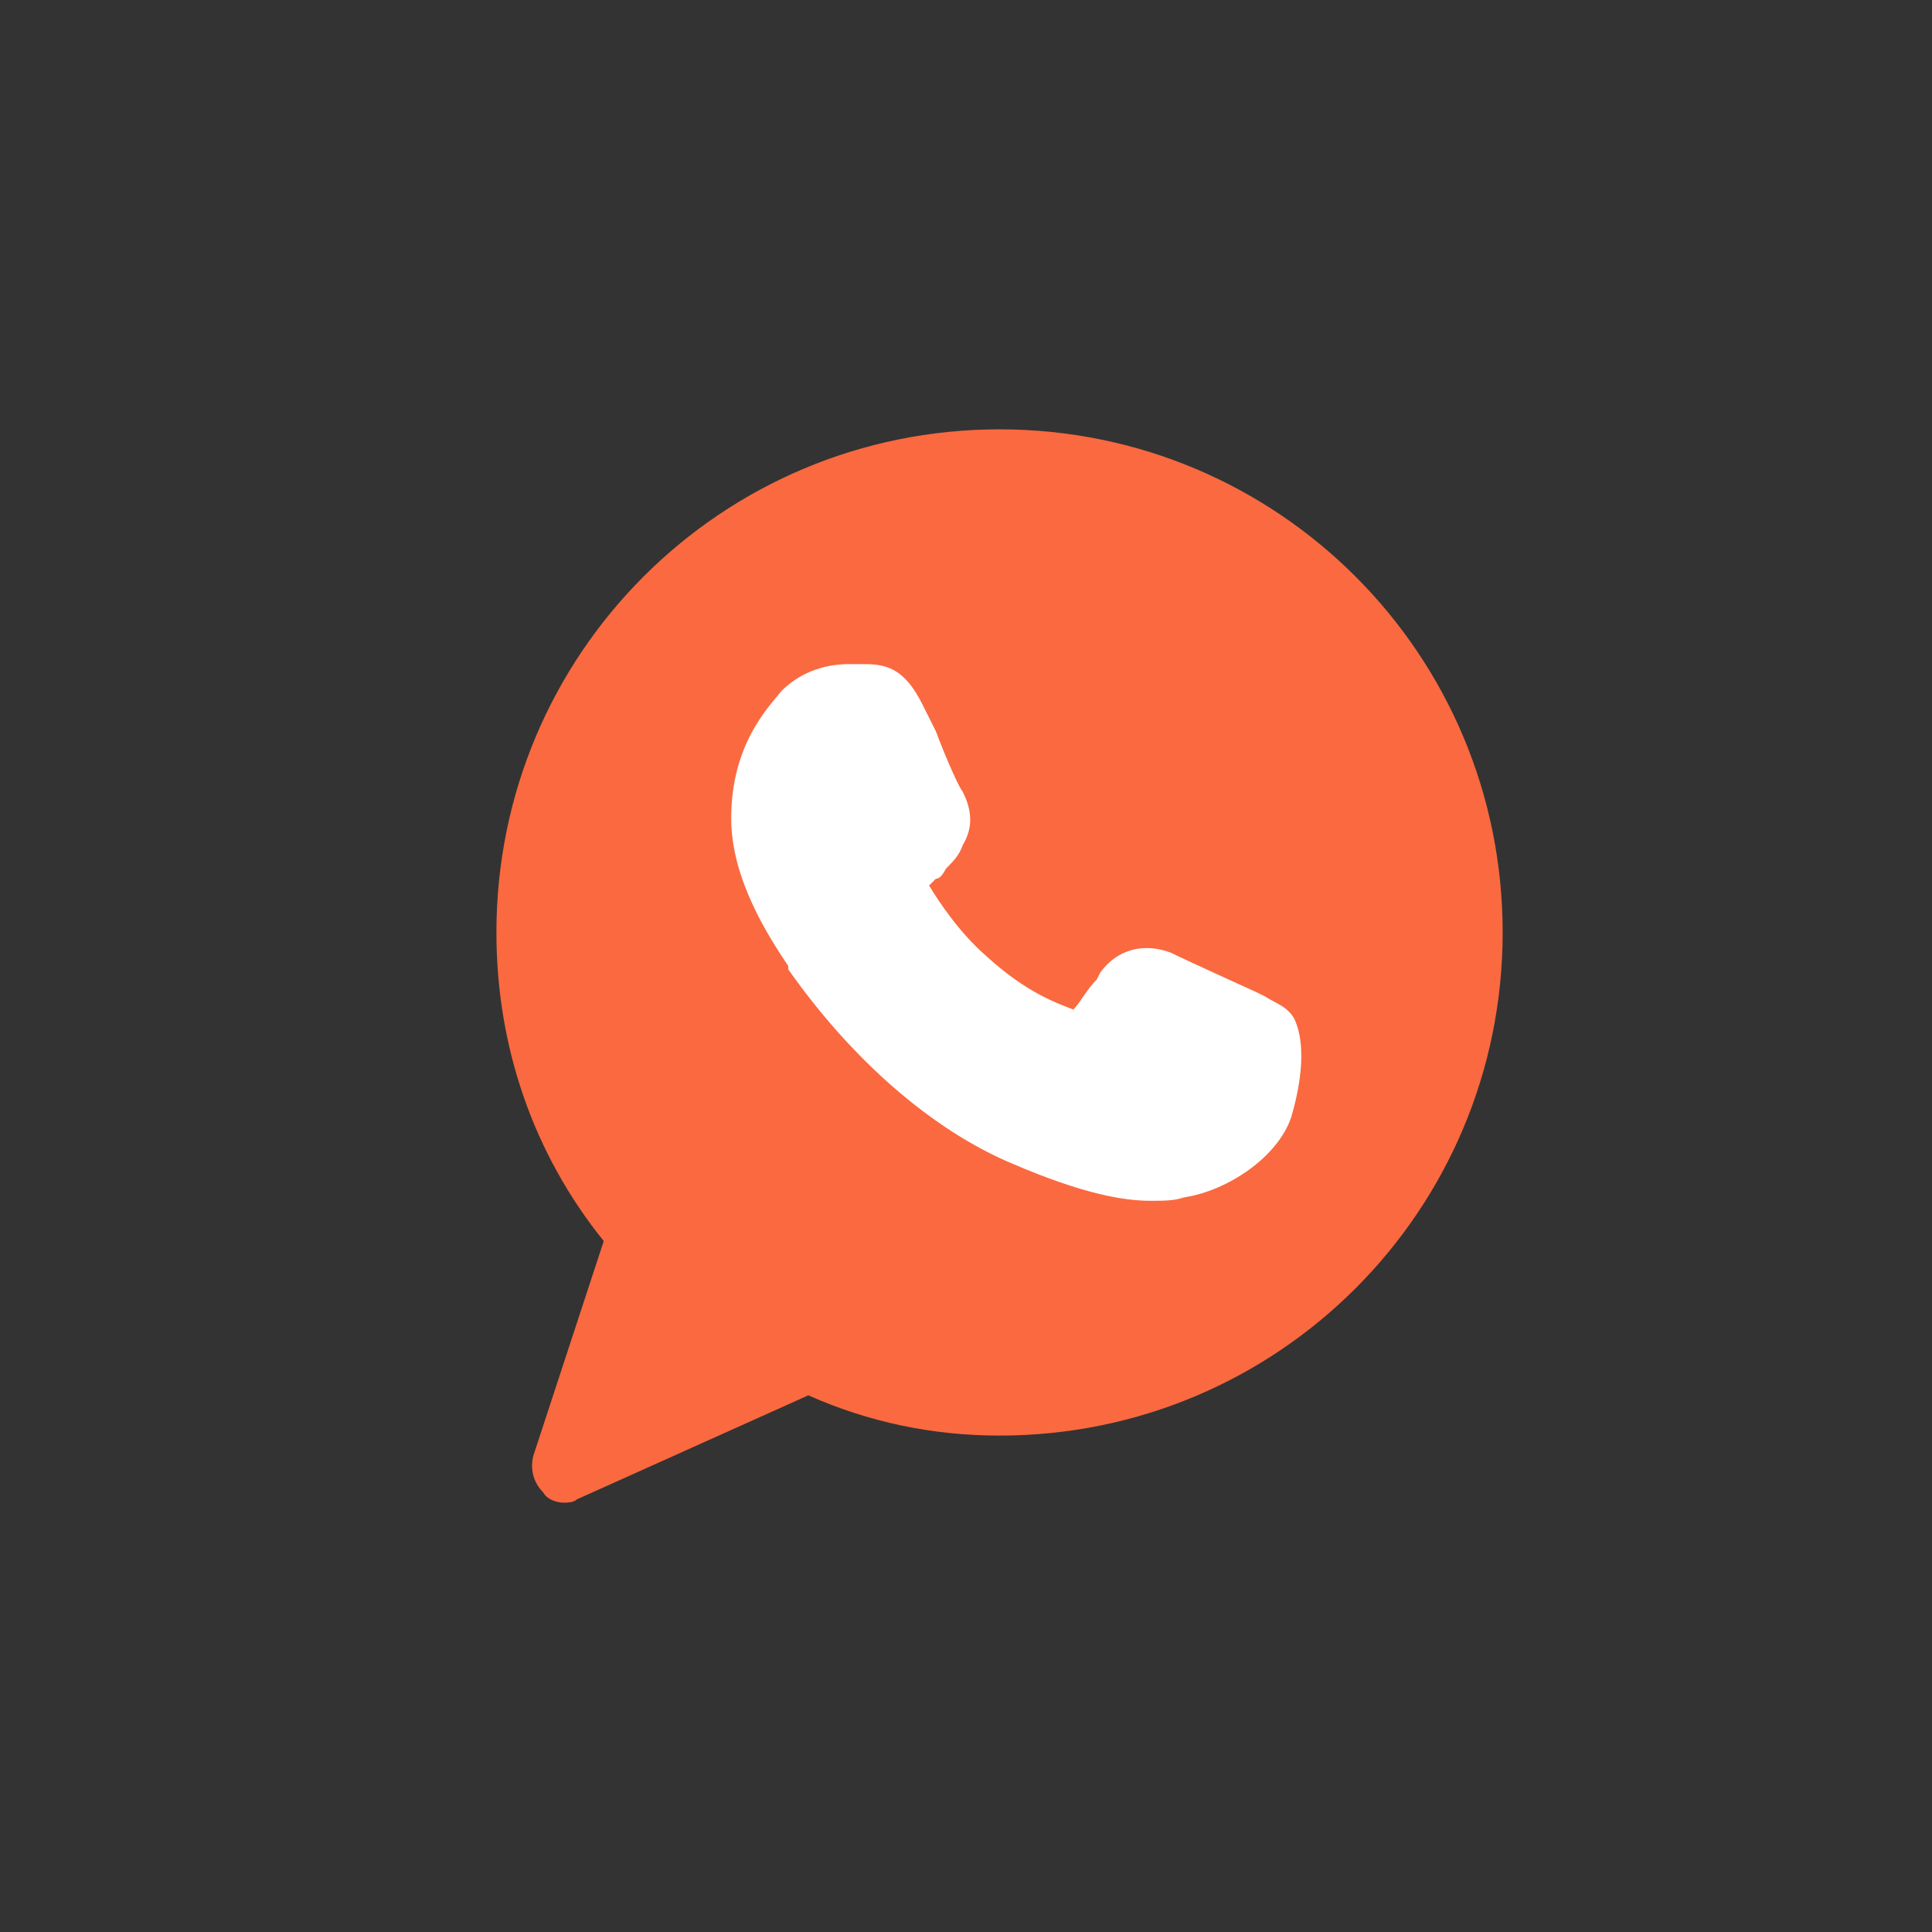 <?xml version="1.0" encoding="UTF-8"?> <svg xmlns="http://www.w3.org/2000/svg" width="36" height="36" viewBox="0 0 36 36" fill="none"><rect x="0" y="0" width="36" height="36" fill="#333333" stroke="none"/><path d="M18.625 8C13.438 8 9.25 12.188 9.25 17.375C9.25 19.5 9.938 21.5 11.25 23.125L9.938 27.125C9.875 27.375 9.938 27.625 10.125 27.812C10.188 27.938 10.375 28 10.5 28C10.562 28 10.688 28 10.75 27.938L15.062 26C16.188 26.5 17.375 26.75 18.625 26.75C23.812 26.75 28 22.562 28 17.375C28 12.188 23.812 8 18.625 8Z" fill="#FA6940"></path><path d="M24.062 20.812C23.812 21.562 22.875 22.188 22.062 22.312C21.875 22.375 21.688 22.375 21.438 22.375C20.938 22.375 20.188 22.25 18.875 21.688C17.375 21.062 15.875 19.75 14.688 18.062V18C14.312 17.438 13.625 16.375 13.625 15.25C13.625 13.875 14.312 13.188 14.562 12.875C14.875 12.562 15.312 12.375 15.812 12.375C15.938 12.375 16 12.375 16.125 12.375C16.562 12.375 16.875 12.5 17.188 13.125L17.438 13.625C17.625 14.125 17.875 14.688 17.938 14.75C18.125 15.125 18.125 15.438 17.938 15.75C17.875 15.938 17.75 16.062 17.625 16.188C17.562 16.312 17.5 16.375 17.438 16.375C17.375 16.438 17.375 16.438 17.312 16.5C17.5 16.812 17.875 17.375 18.375 17.812C19.125 18.5 19.688 18.688 20 18.812C20.125 18.688 20.25 18.438 20.438 18.25L20.5 18.125C20.812 17.688 21.312 17.562 21.812 17.75C22.062 17.875 23.438 18.5 23.438 18.5L23.562 18.562C23.75 18.688 24 18.75 24.125 19C24.375 19.562 24.188 20.375 24.062 20.812Z" fill="white"></path></svg> 